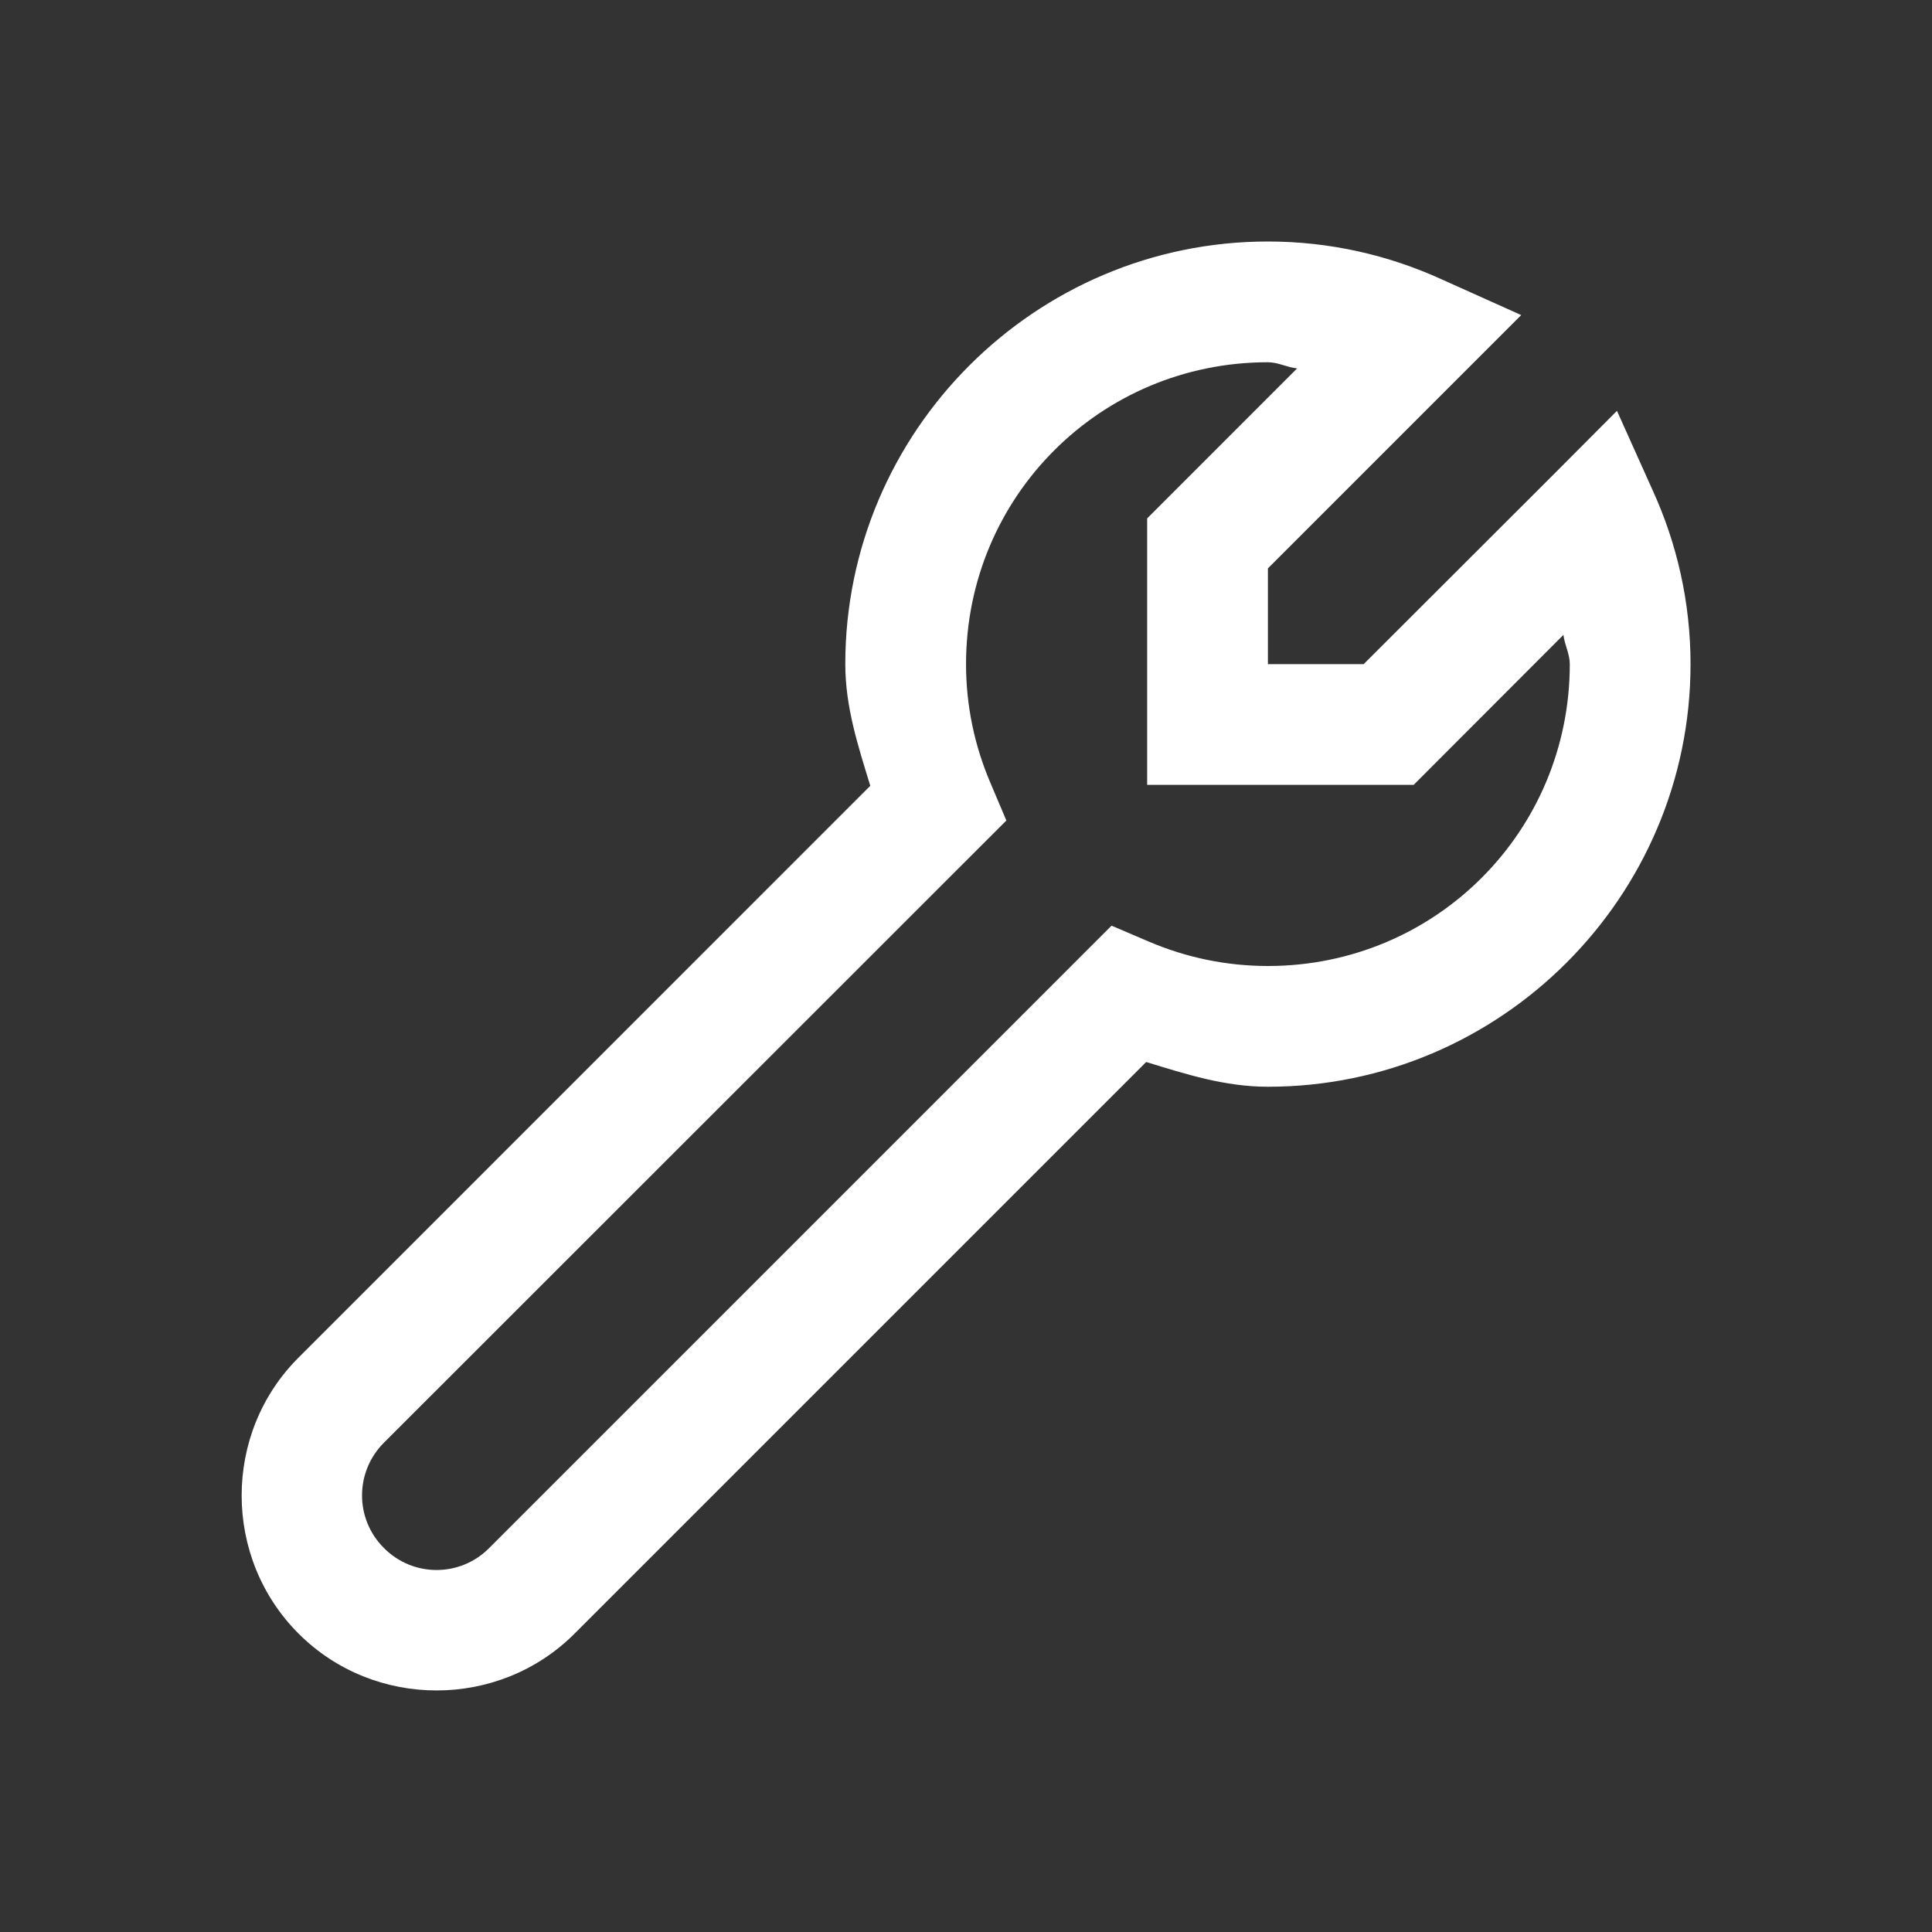 <?xml version="1.0" encoding="UTF-8"?>
<svg xmlns="http://www.w3.org/2000/svg" width="48" height="48" viewBox="0 0 48 48" fill="none">
  <rect x="0" y="0" width="48" height="48" fill="#333333" stroke="none"/>
  <g id="icons8-wrench 1">
    <path id="Vector" d="M31.501 6C25.718 6 21.001 10.717 21.001 16.5C21.001 17.572 21.323 18.545 21.622 19.523L7.419 33.727C5.532 35.607 5.532 38.701 7.419 40.588C9.3 42.469 12.394 42.469 14.274 40.588L28.477 26.385C29.45 26.684 30.429 27 31.501 27C37.284 27 42.001 22.283 42.001 16.5C42.001 14.959 41.661 13.5 41.063 12.188L40.173 10.207L38.644 11.742L33.88 16.5H31.501V14.121L37.794 7.828L35.813 6.938C34.501 6.34 33.042 6 31.501 6ZM31.501 9C31.759 9 31.976 9.129 32.227 9.152L28.501 12.879V19.5H35.122L38.843 15.773C38.872 16.025 39.001 16.242 39.001 16.5C39.001 20.66 35.661 24 31.501 24C30.452 24 29.456 23.783 28.548 23.396L27.616 22.998L12.153 38.461C11.433 39.188 10.261 39.188 9.54 38.461C8.813 37.74 8.813 36.568 9.54 35.842L25.003 20.385L24.605 19.447C24.218 18.539 24.001 17.549 24.001 16.5C24.001 12.34 27.341 9 31.501 9Z" fill="white"></path>
  </g>
</svg>
